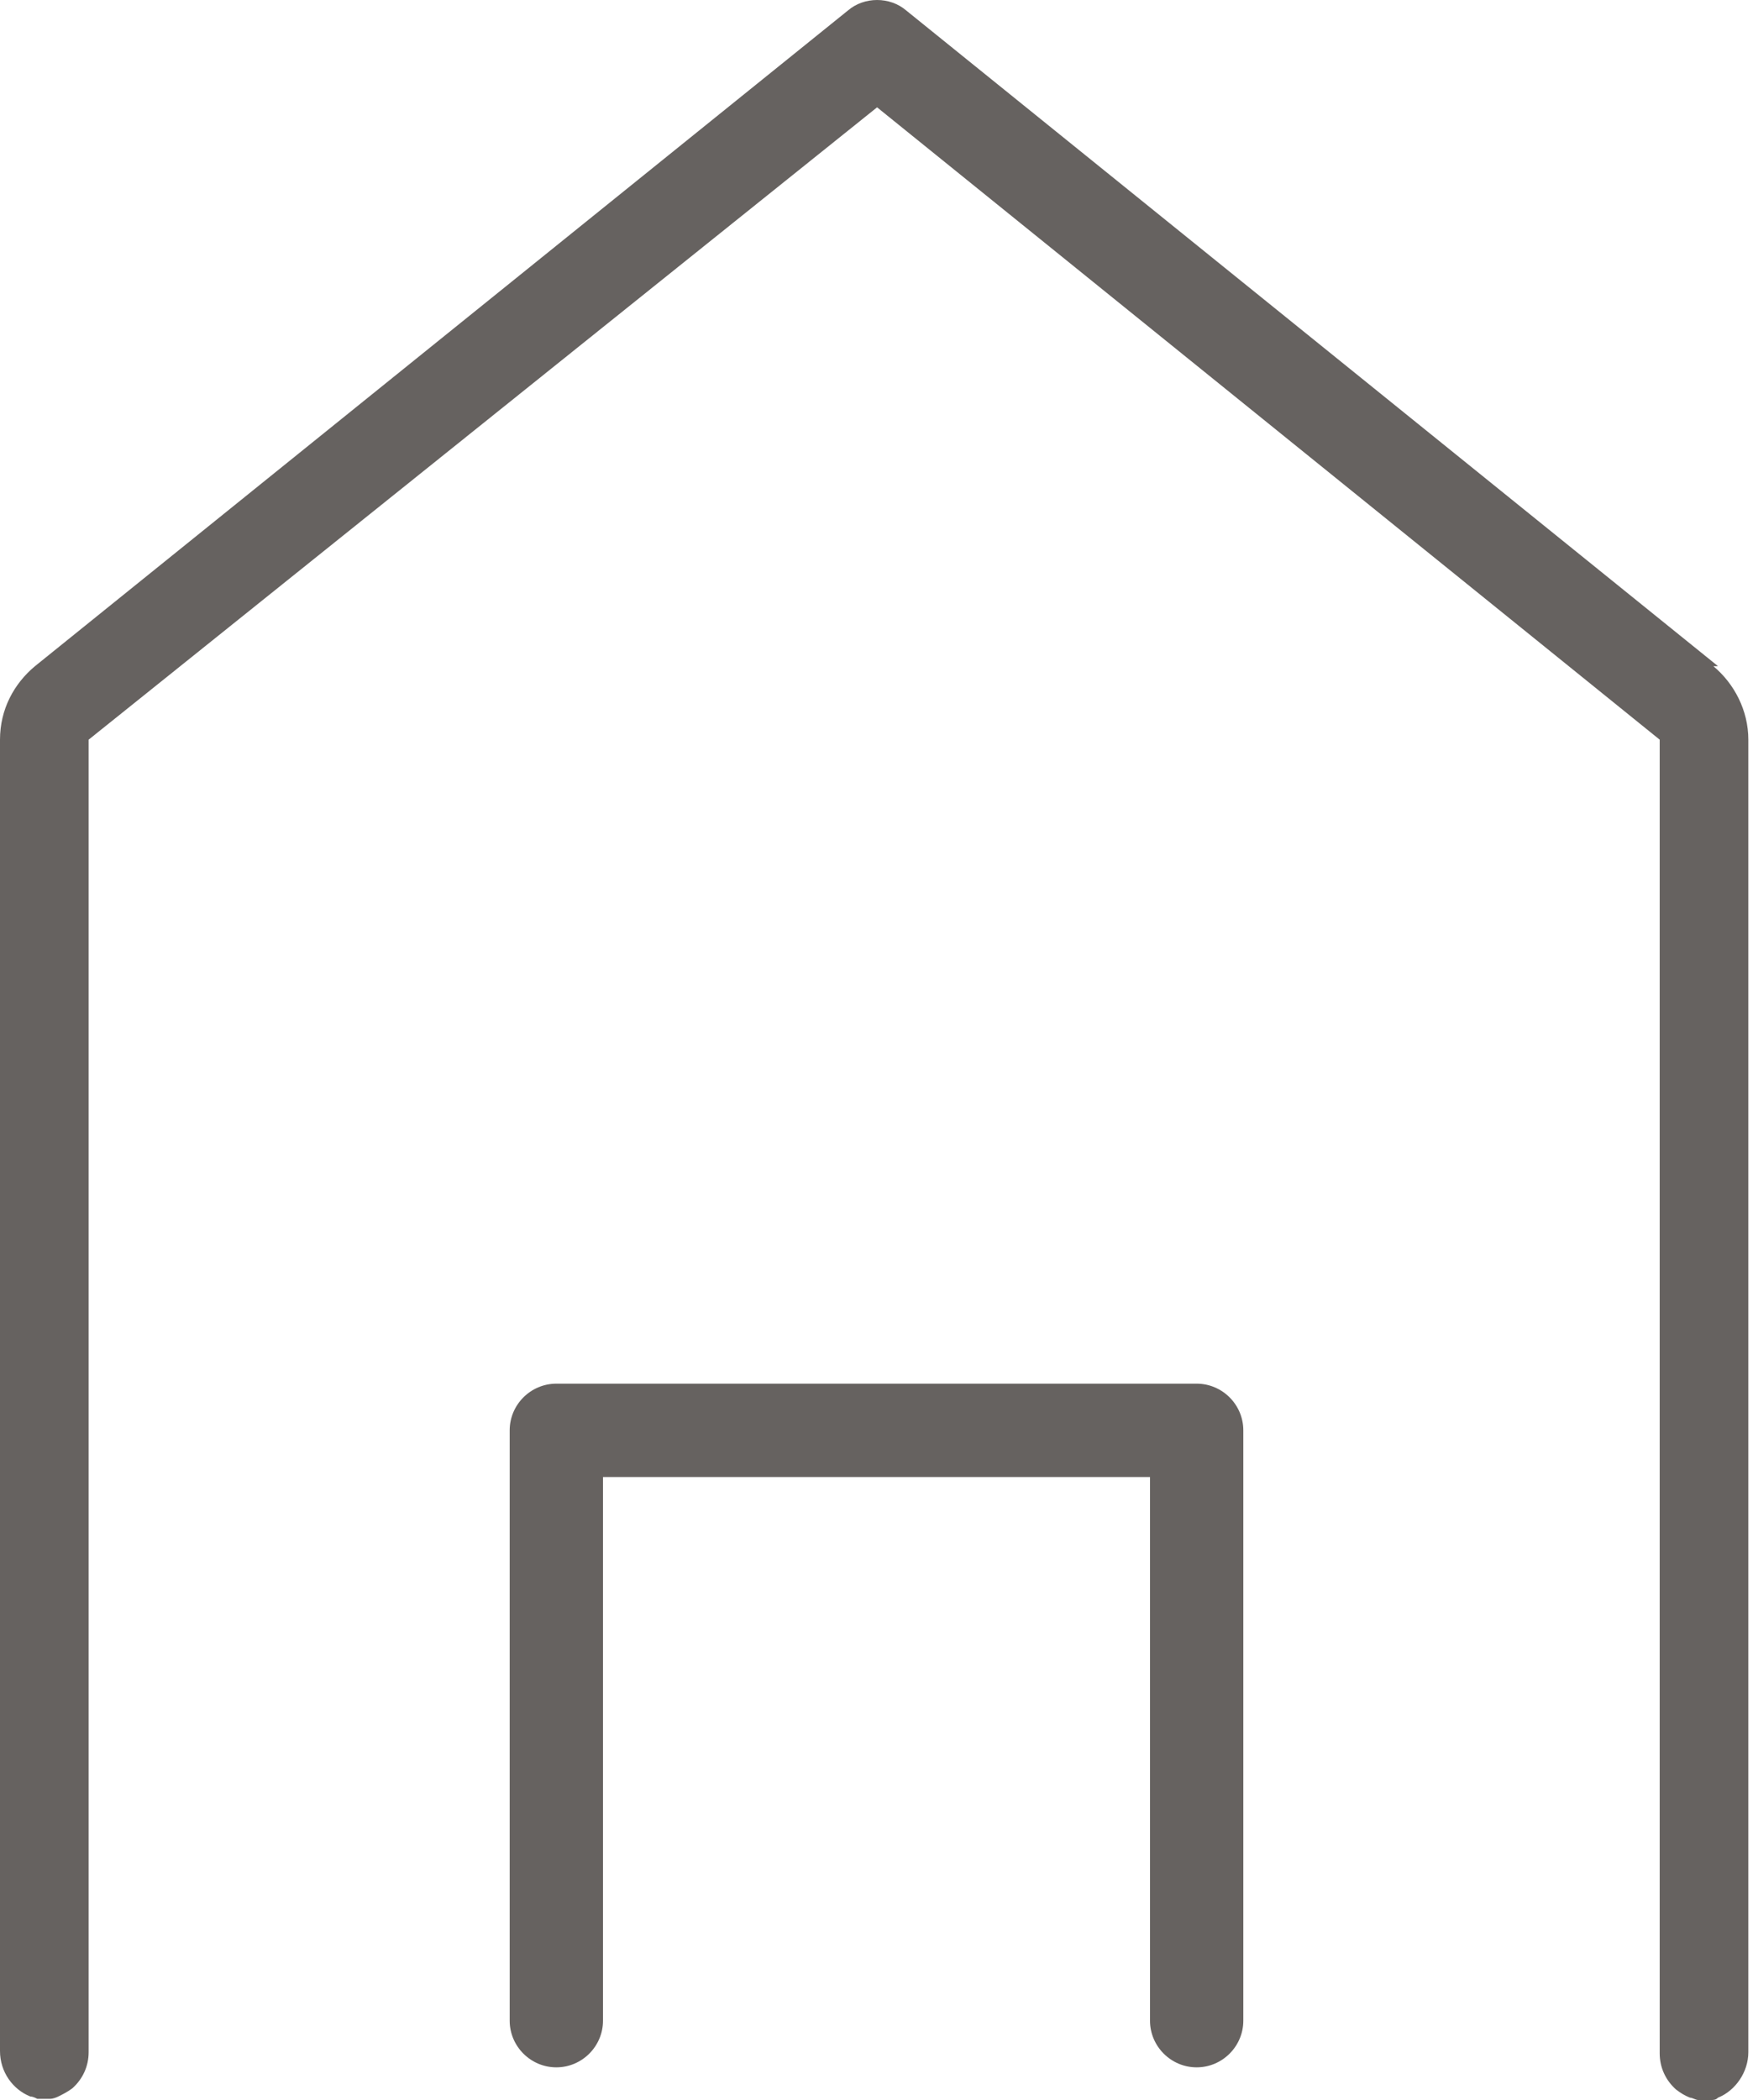 <?xml version="1.0" encoding="UTF-8"?><svg id="_レイヤー_2" xmlns="http://www.w3.org/2000/svg" viewBox="0 0 15.03 18"><defs><style>.cls-1{fill:#666260;}</style></defs><g id="_レイヤー_"><g><path class="cls-1" d="M10.27,11.86H4.77c-.22,0-.4,.18-.4,.4v5.06c0,.22,.18,.4,.4,.4s.4-.18,.4-.4v-4.66h4.69v4.66c0,.22,.18,.4,.4,.4s.4-.18,.4-.4v-5.06c0-.22-.18-.4-.4-.4Z"/><path class="cls-1" d="M14.73,5.71s0,0,0,0h0S7.77,.09,7.77,.09C7.7,.03,7.61,0,7.52,0c0,0,0,0,0,0s0,0,0,0c-.09,0-.18,.03-.25,.09L.3,5.71H.3s0,0,0,0c-.18,.15-.3,.37-.3,.63v11.24c0,.18,.11,.33,.26,.39,0,0,0,0,0,0,0,0,0,0,0,0,.02,0,.04,.01,.06,.02,0,0,0,0,.01,0,.01,0,.02,0,.03,0,0,0,0,0,.01,0,0,0,.01,0,.02,0,0,0,0,0,0,0,0,0,0,0,.01,0,.01,0,.02,0,.03,0,0,0,0,0,0,0,0,0,0,0,0,0,.02,0,.05-.01,.07-.02,.04-.02,.08-.04,.12-.07,.09-.08,.14-.19,.14-.31V6.34L7.52,.92l6.71,5.42v11.26c0,.12,.05,.23,.14,.31,.04,.03,.07,.05,.12,.07,.02,0,.05,.02,.07,.02,0,0,0,0,0,0,0,0,0,0,0,0,.01,0,.02,0,.03,0,0,0,0,0,.01,0,0,0,0,0,0,0,0,0,.01,0,.02,0,0,0,0,0,.01,0,.01,0,.02,0,.03,0,0,0,0,0,.01,0,.02,0,.04,0,.06-.02,0,0,0,0,0,0,0,0,0,0,0,0,.15-.06,.26-.22,.26-.39V6.34c0-.25-.12-.48-.3-.63Z"/></g></g></svg>